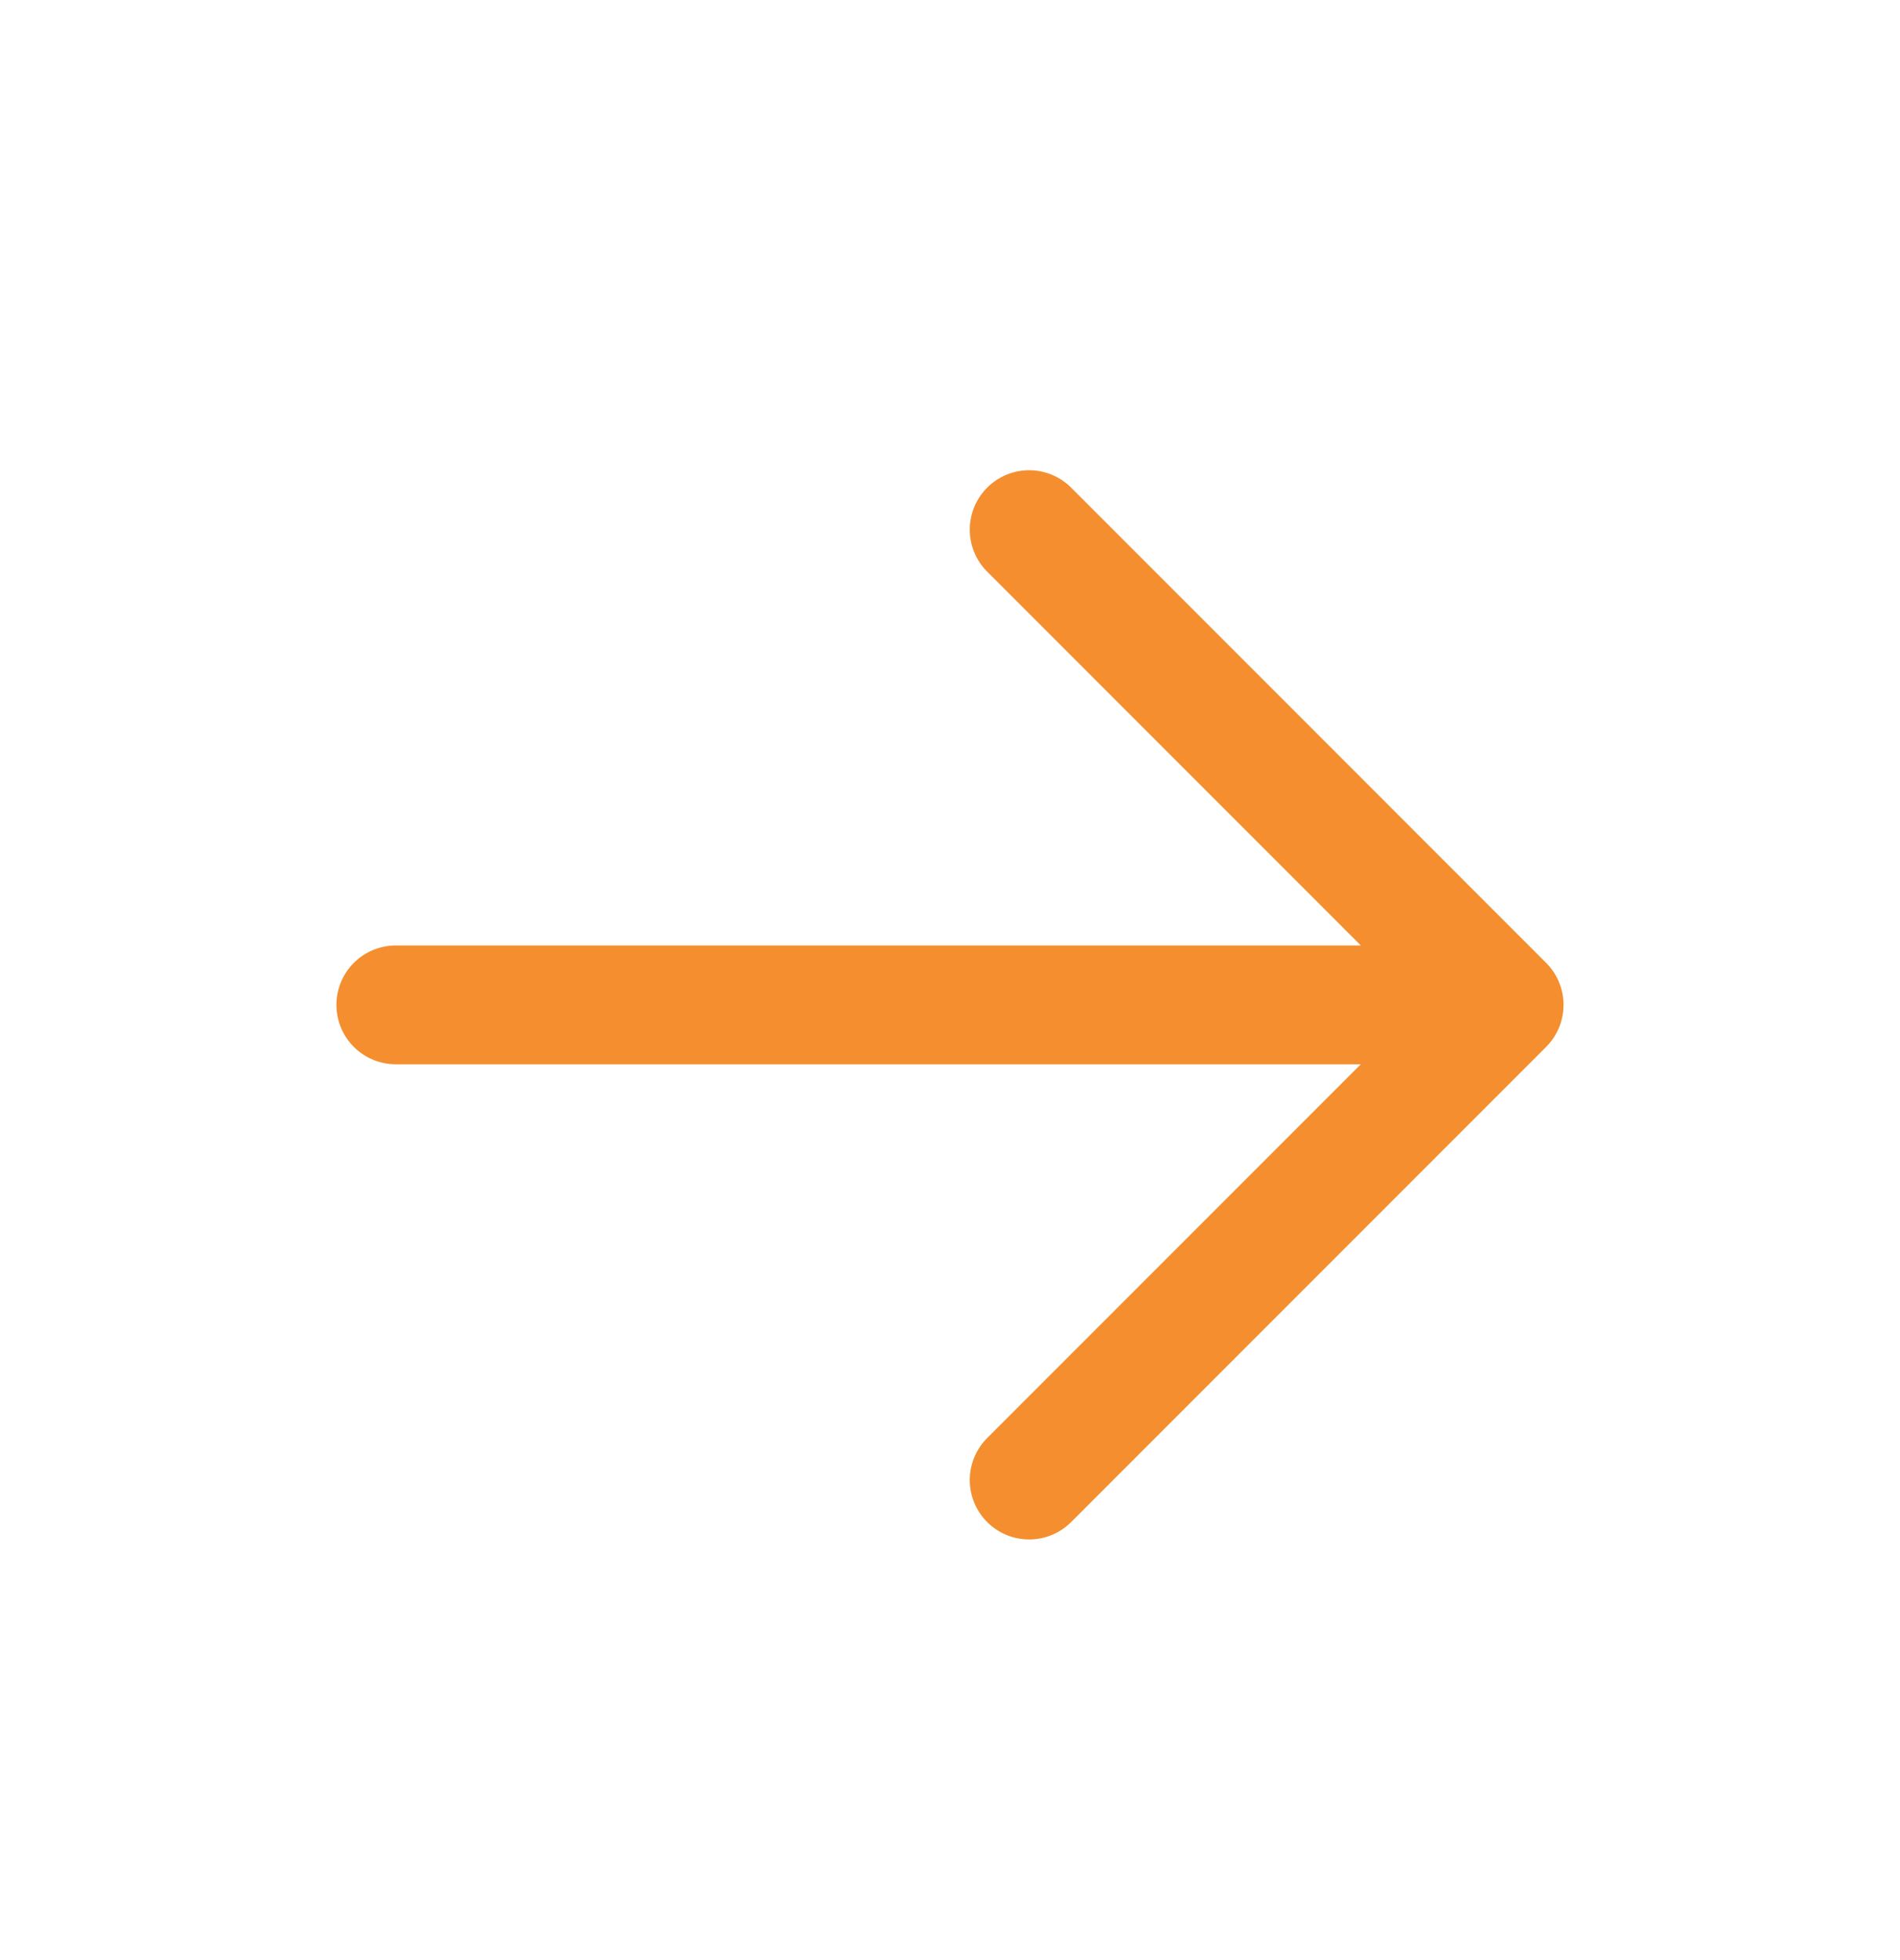 <svg xmlns="http://www.w3.org/2000/svg" width="32" height="33" viewBox="0 0 32 33" fill="none"><path d="M25.333 16.918H6.666M25.333 16.918L17.333 24.918M25.333 16.918L17.333 8.917" stroke="#F48E2E" stroke-width="2" stroke-linecap="round" stroke-linejoin="round"></path></svg>